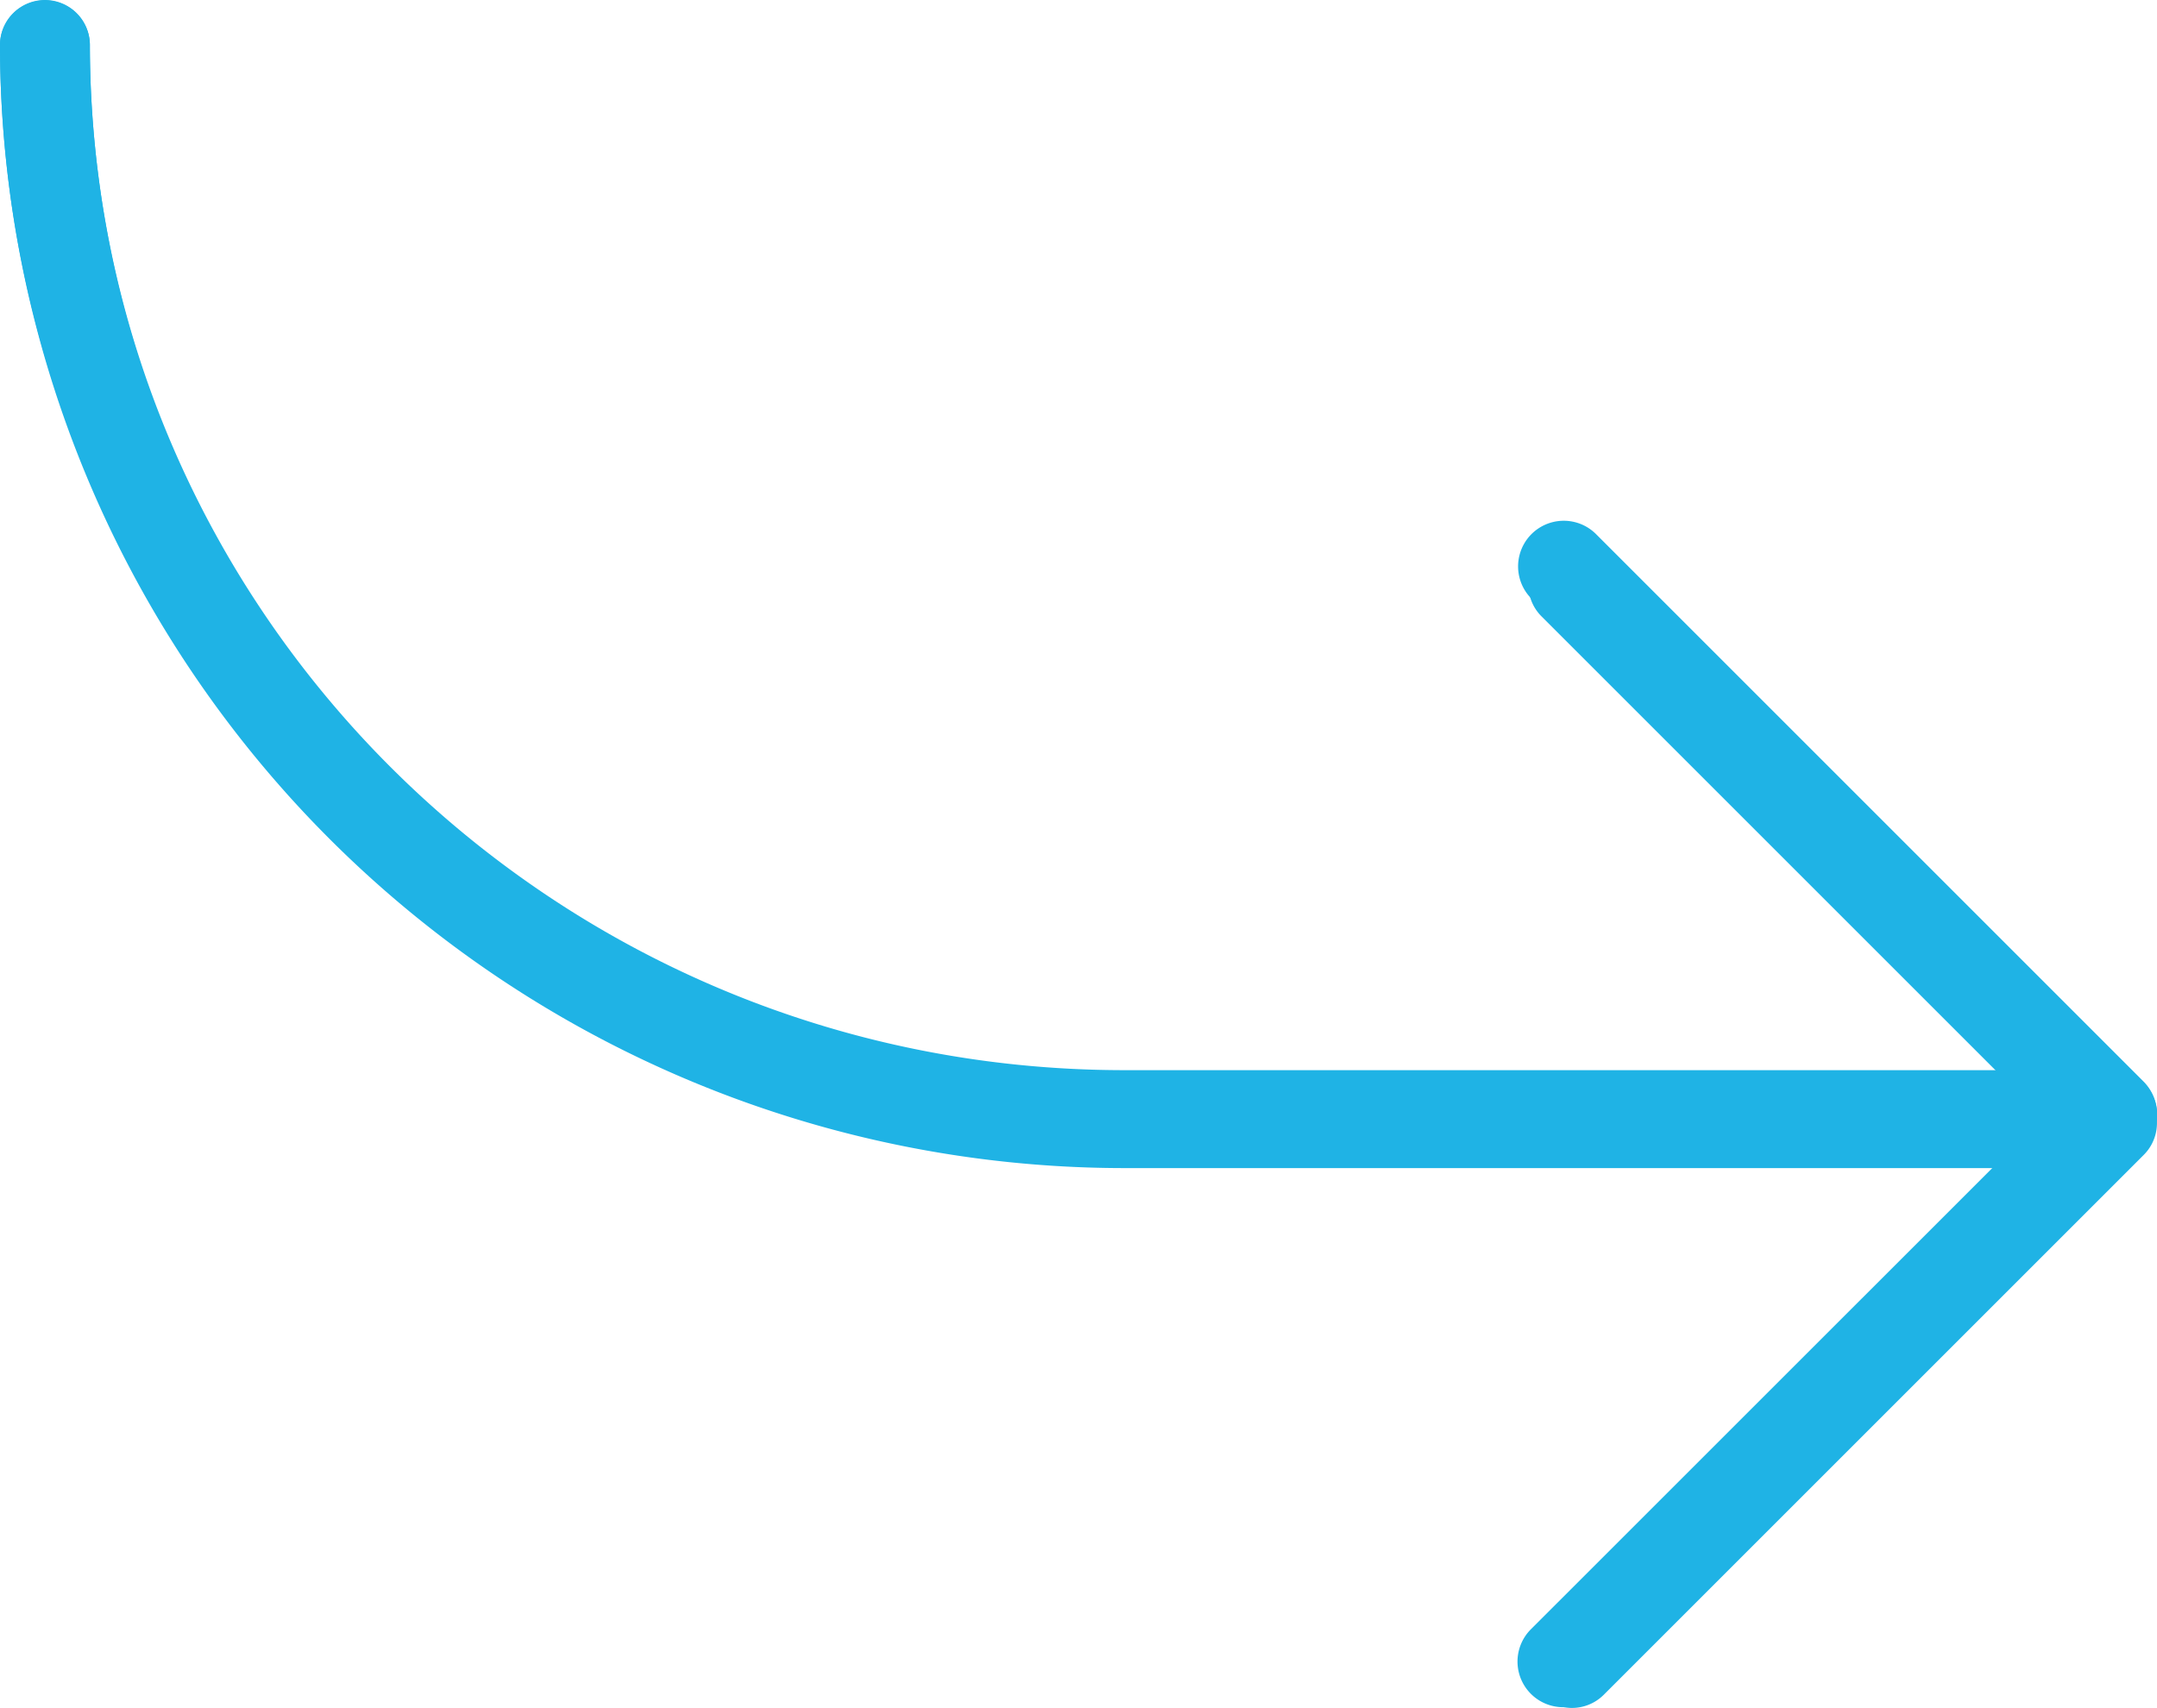 <?xml version="1.0" encoding="UTF-8"?> <svg xmlns="http://www.w3.org/2000/svg" width="200" height="158.374" viewBox="0 0 200 158.374"><defs><style>.a{fill:#1fb3e5;}</style></defs><g transform="translate(0 -53.283)"><path class="a" d="M199.675,155.854a4.165,4.165,0,0,0-.908-1.358l-50-50a4.167,4.167,0,0,0-5.892,5.892l42.89,42.89h-81.6A95.939,95.939,0,0,1,8.333,57.45,4.166,4.166,0,1,0,0,57.45,104.279,104.279,0,0,0,104.163,161.612h81.6l-42.881,42.881a4.167,4.167,0,1,0,5.79,5.994q.052-.05.1-.1l50-50a4.167,4.167,0,0,0,.908-4.542Z" transform="translate(0 0)"></path><path class="a" d="M366.889,291.453a4.234,4.234,0,0,1-3-7.232l47.819-47.81L363.891,188.6a4.234,4.234,0,0,1,5.987-5.987l50.808,50.808a4.234,4.234,0,0,1,0,5.987l-50.808,50.808A4.235,4.235,0,0,1,366.889,291.453Z" transform="translate(-221.939 -79.843)"></path><path class="a" d="M195.825,160.8H104.163C46.662,160.737.064,114.489,0,57.418a4.167,4.167,0,0,1,8.333,0c.06,52.5,42.929,95.053,95.829,95.112h91.663a4.136,4.136,0,1,1,0,8.271Z" transform="translate(0 0)"></path></g></svg> 
